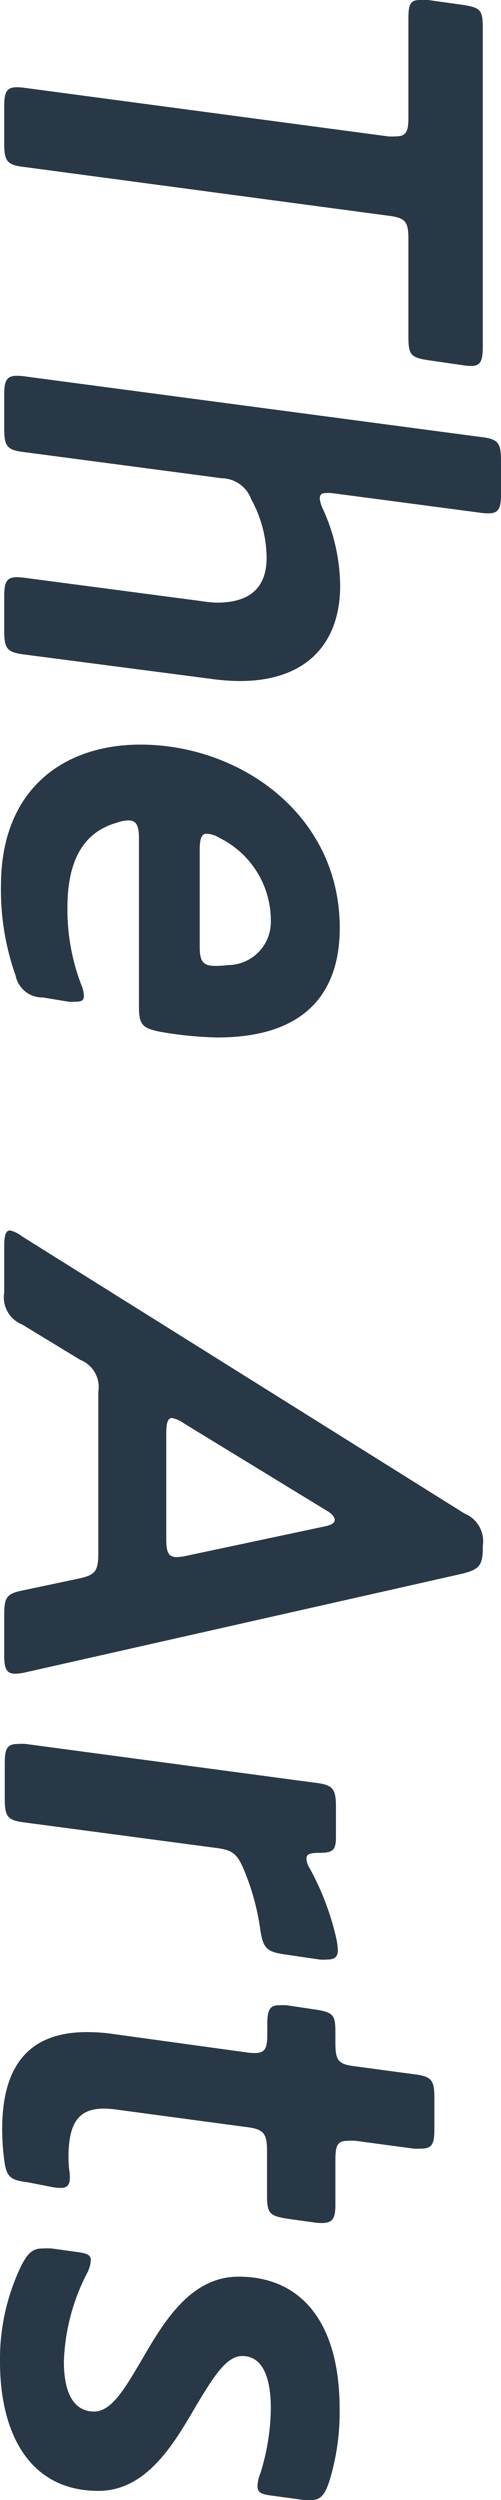 <svg xmlns="http://www.w3.org/2000/svg" viewBox="0 0 36.85 183.69"><defs><style>.a{fill:#293846;}</style></defs><title>img-mv-main-title_1</title><path class="a" d="M44.64,4.59c0-1,.1-1.39.82-1.39a5,5,0,0,1,.62,0l2.58.36c1.34.21,1.45.42,1.45,1.76V28.69c0,1-.16,1.4-.83,1.4a4.13,4.13,0,0,1-.67-.06l-2.48-.36c-1.34-.2-1.49-.41-1.49-1.75V20.8c0-1.34-.21-1.6-1.55-1.76L16.46,15.48c-1.34-.15-1.55-.41-1.55-1.75V11c0-1,.16-1.39.93-1.39a4.44,4.44,0,0,1,.62.05l26.68,3.56a3.9,3.9,0,0,0,.57,0c.77,0,.93-.36.93-1.39Z" transform="translate(-14.6 -3.2)"/><path class="a" d="M30.55,47.48c2.48,0,3.66-1.14,3.66-3.31a9.07,9.07,0,0,0-1.13-4.28,2.35,2.35,0,0,0-2.17-1.55L16.46,36.43c-1.34-.15-1.55-.41-1.55-1.75V32.2c0-1,.16-1.39.93-1.39a4,4,0,0,1,.62.05L49.9,35.3c1.34.15,1.55.41,1.55,1.75v2.48c0,1-.16,1.39-.93,1.39a4,4,0,0,1-.62-.05L39,39.43a2.7,2.7,0,0,0-.46,0c-.26,0-.42.1-.42.41a2.48,2.48,0,0,0,.26.82,13.87,13.87,0,0,1,1.24,5.58c0,4.18-2.43,7-7.38,7a15.84,15.84,0,0,1-2.12-.16L16.46,51.3c-1.34-.16-1.55-.42-1.55-1.76V47c0-1,.16-1.39.93-1.39a4.44,4.44,0,0,1,.62.05l12.9,1.7A9.39,9.39,0,0,0,30.55,47.48Z" transform="translate(-14.6 -3.2)"/><path class="a" d="M17.75,76.49a2,2,0,0,1-2-1.6,18.88,18.88,0,0,1-1.08-6.61c0-7.17,4.69-10.37,10.26-10.37,7.28,0,14.66,5.11,14.66,13.47,0,4.75-2.53,8.05-9,8.05A27.48,27.48,0,0,1,26.32,79c-1.24-.26-1.5-.52-1.5-1.81V64.77c0-.93-.21-1.29-.77-1.29a2.66,2.66,0,0,0-.83.16c-2.22.62-3.66,2.42-3.66,6.24a15.46,15.46,0,0,0,1,5.63,2.42,2.42,0,0,1,.21.87c0,.31-.16.42-.57.42a3.48,3.48,0,0,1-.57,0Zm16.77-5.63a6.77,6.77,0,0,0-3.77-6.09,1.84,1.84,0,0,0-1-.31c-.3,0-.46.36-.46,1.14v7.17c0,1.09.26,1.4,1.14,1.4a7.1,7.1,0,0,0,.92-.06A3.17,3.17,0,0,0,34.52,70.86Z" transform="translate(-14.6 -3.2)"/><path class="a" d="M14.91,121.89c0-1.34.16-1.6,1.45-1.85l3.92-.83c1.29-.26,1.55-.52,1.55-1.86V105.48a2.16,2.16,0,0,0-1.34-2.37l-4.24-2.58a2.16,2.16,0,0,1-1.34-2.37V94.75c0-.77.11-1.14.42-1.14a2.09,2.09,0,0,1,.87.42l32.57,20.38a2.19,2.19,0,0,1,1.34,2.38v.15c0,1.34-.31,1.6-1.6,1.91l-32,7.22a4,4,0,0,1-.77.11c-.62,0-.83-.31-.83-1.29Zm13.26-14.08a2.2,2.2,0,0,0-.92-.42c-.31,0-.42.36-.42,1.14v7.74c0,1,.16,1.34.78,1.34a4.26,4.26,0,0,0,.72-.1l10.22-2.17c.46-.1.67-.26.67-.46s-.21-.47-.57-.67Z" transform="translate(-14.6 -3.2)"/><path class="a" d="M35.66,146.82c-1.4-.2-1.7-.41-1.91-1.8a17.78,17.78,0,0,0-1.19-4.39c-.51-1.24-.88-1.5-2.06-1.65l-14-1.86c-1.34-.16-1.55-.41-1.55-1.75v-2.64c0-1,.16-1.39.93-1.39a4,4,0,0,1,.62,0l21.21,2.84c1.34.15,1.6.41,1.6,1.75v2.22c0,1-.21,1.19-1.24,1.19-.67,0-.93.1-.93.41a1.3,1.3,0,0,0,.21.67,19.81,19.81,0,0,1,2,5.27,5.36,5.36,0,0,1,.1.82c0,.47-.25.67-.77.67a4,4,0,0,1-.57,0Z" transform="translate(-14.6 -3.2)"/><path class="a" d="M16.67,163.55c-1.29-.16-1.6-.36-1.76-1.65a17.42,17.42,0,0,1-.15-2.27c0-5.27,2.53-7.12,6.24-7.12a13.6,13.6,0,0,1,2,.15L32.72,154a4.35,4.35,0,0,0,.61.05c.78,0,.93-.36.93-1.39v-.72c0-1,.16-1.4.83-1.4a4.44,4.44,0,0,1,.62,0l2.06.31c1.4.21,1.5.42,1.5,1.76v.67c0,1.34.21,1.6,1.5,1.75l4.23.57c1.34.16,1.55.41,1.55,1.76v2.32c0,1-.16,1.39-.93,1.39a5,5,0,0,1-.62,0l-4.23-.57a4.54,4.54,0,0,0-.62,0c-.73,0-.88.36-.88,1.39v3.26c0,1-.15,1.39-1,1.39a4.44,4.44,0,0,1-.62-.05l-1.86-.26c-1.39-.21-1.55-.41-1.55-1.75v-3.26c0-1.34-.3-1.6-1.65-1.75l-9.23-1.24a10,10,0,0,0-1.09-.1c-1.8,0-2.58.93-2.63,3.35a8.7,8.7,0,0,0,.05,1.14,4.54,4.54,0,0,1,.05.56c0,.57-.2.78-.67.78a4.11,4.11,0,0,1-.57-.05Z" transform="translate(-14.6 -3.2)"/><path class="a" d="M19.3,176.72c0,2.38.77,3.67,2.22,3.67,1.29,0,2.27-1.71,3.46-3.72,1.65-2.84,3.61-6.19,7.17-6.19,4.59,0,7.43,3.35,7.43,9.7a17.06,17.06,0,0,1-.77,5.37c-.31.93-.62,1.34-1.29,1.34a3.48,3.48,0,0,1-.57,0l-2.27-.31c-.93-.11-1.14-.26-1.14-.73a2.64,2.64,0,0,1,.21-.92,16.51,16.51,0,0,0,.77-4.75c0-2.53-.72-3.87-2.11-3.87-1.19,0-2.17,1.65-3.36,3.61-1.65,2.84-3.66,6.3-7.22,6.3-5,0-7.23-4.13-7.23-9.5a15.77,15.77,0,0,1,1.6-7.12c.47-.88.83-1.19,1.5-1.19a5.47,5.47,0,0,1,.72,0l1.86.26c.82.1,1,.26,1,.62a2.46,2.46,0,0,1-.31,1A15.18,15.18,0,0,0,19.3,176.72Z" transform="translate(-14.6 -3.2)"/></svg>